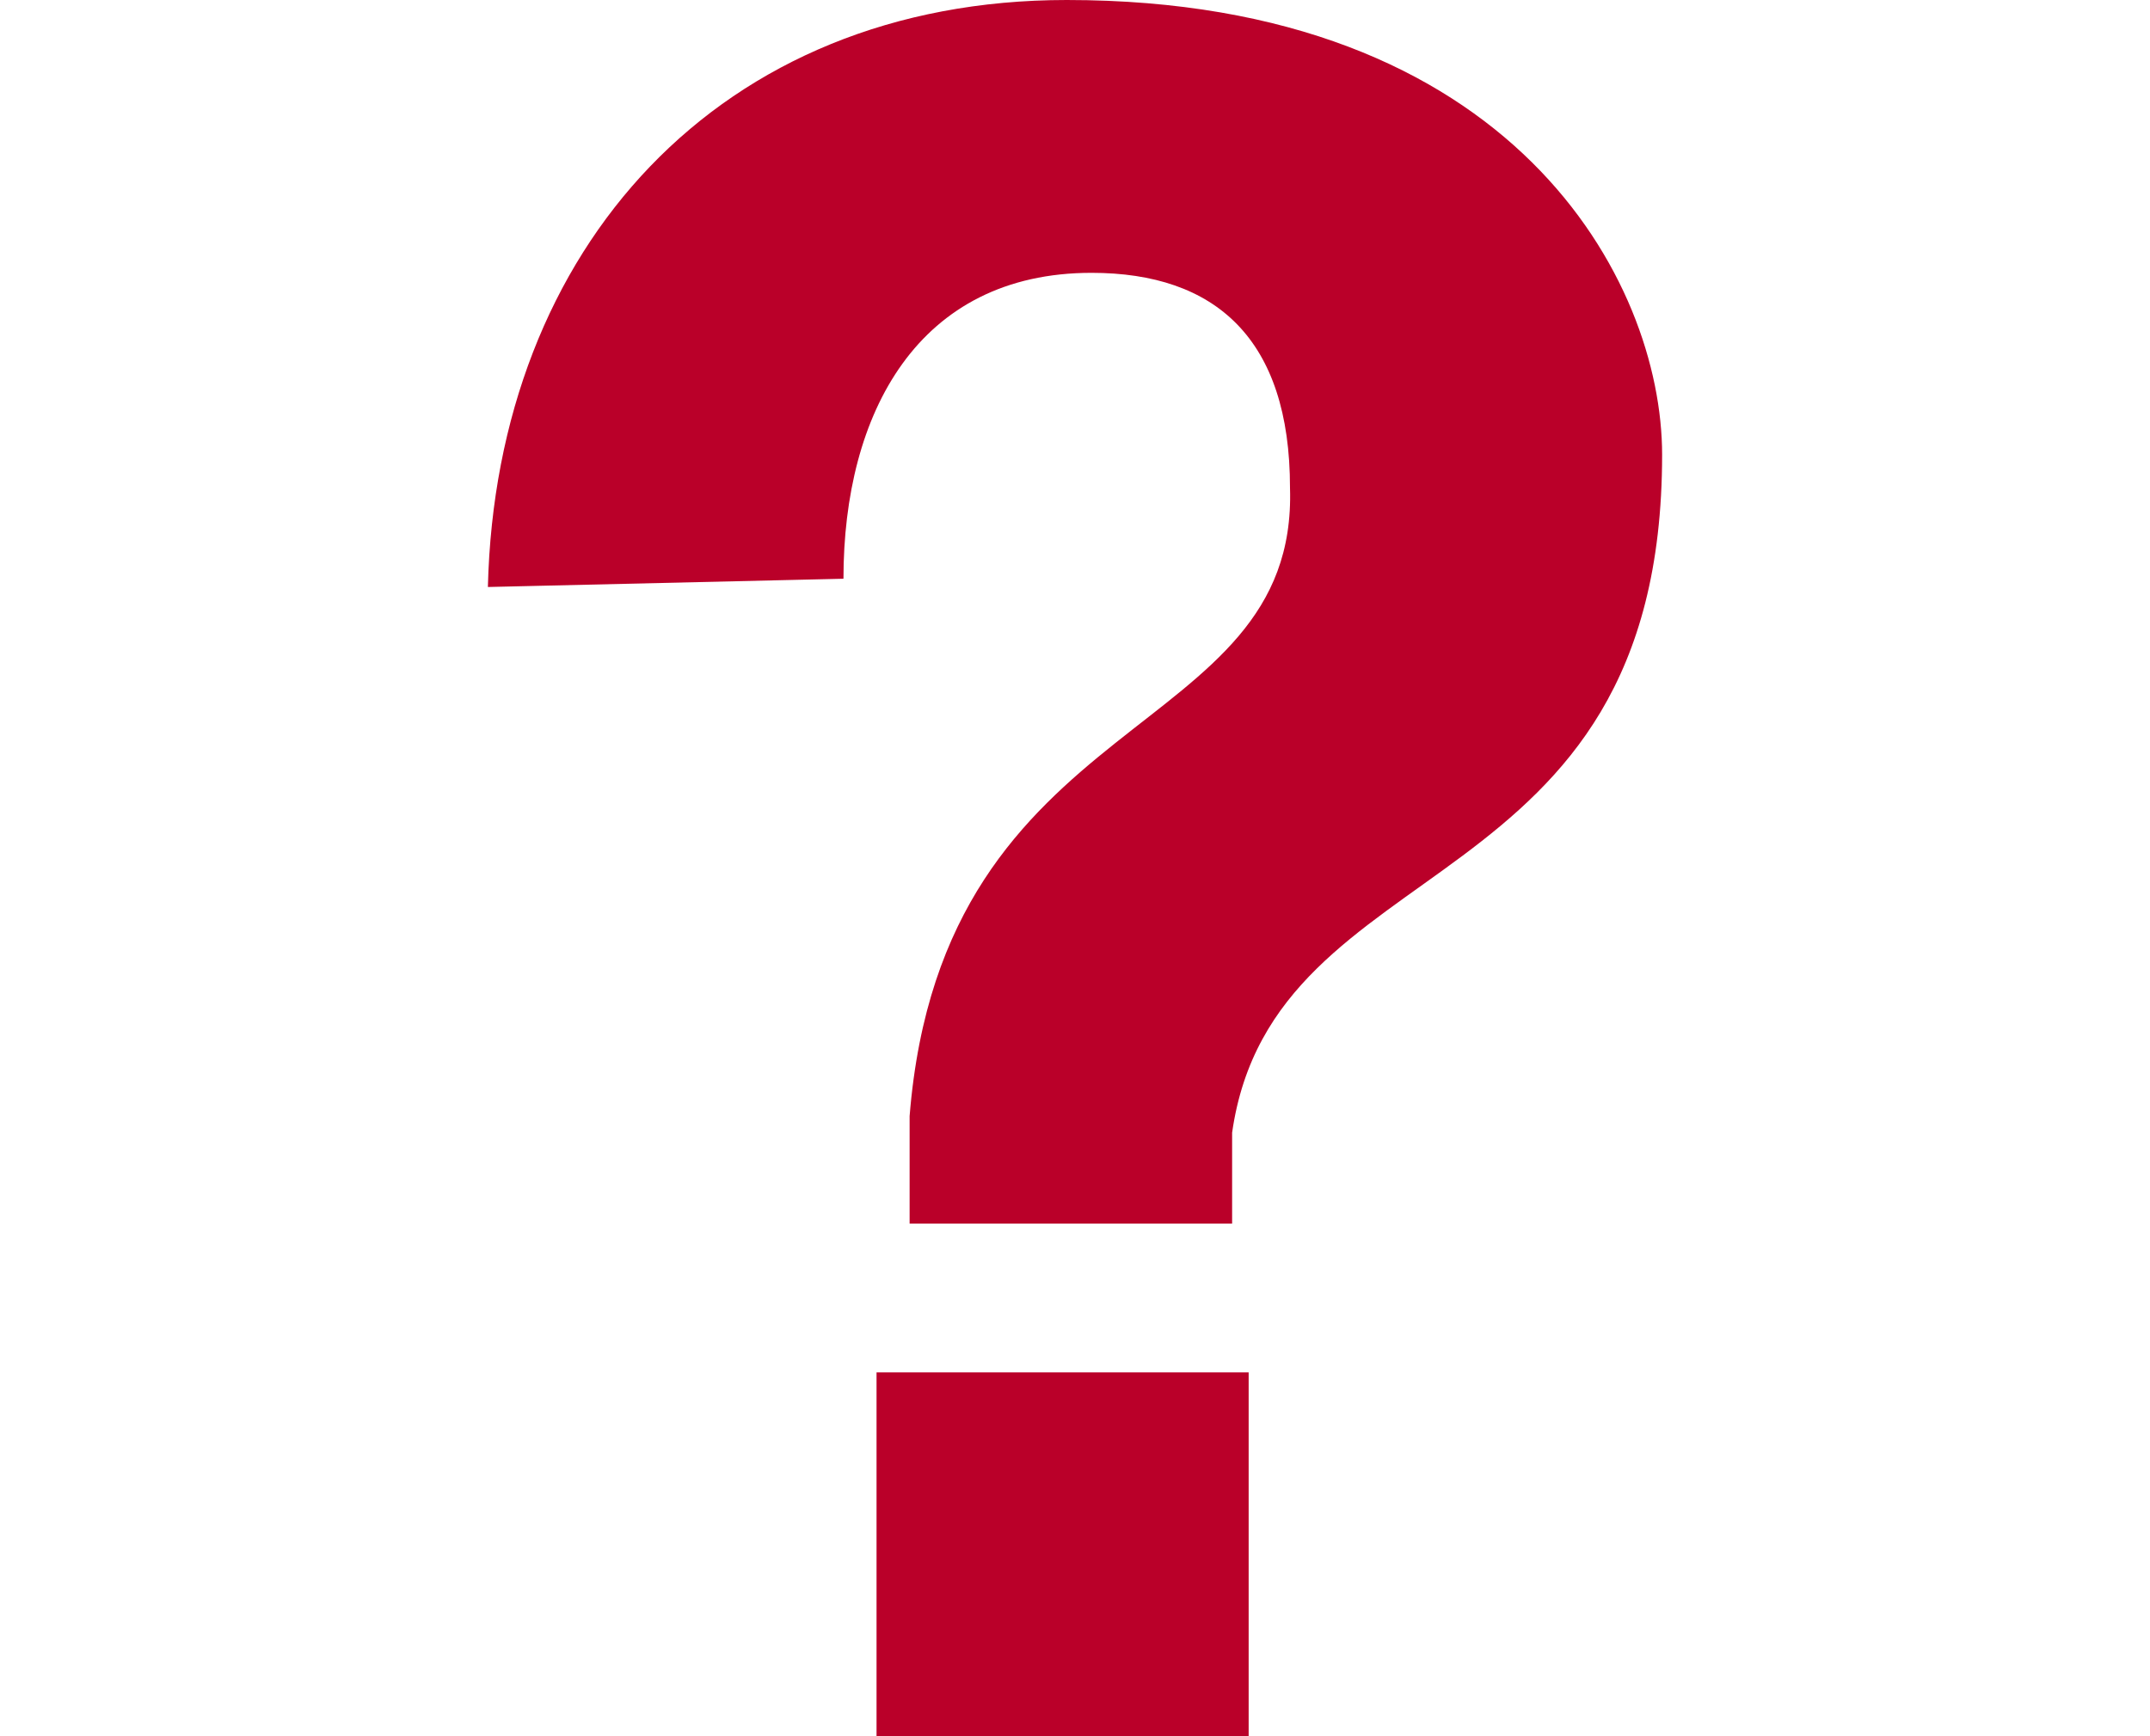 <svg width="26" height="21" viewBox="0 0 26 21" fill="none" xmlns="http://www.w3.org/2000/svg">
			<path d="M5.9,7.1C6,3,8.7,0,12.9,0c5.4,0,7.2,3.4,7.2,5.5c0,5.5-4.7,4.7-5.2,8.2v1.1H11v-1.3c0.4-5,4.7-4.5,4.6-7.6
				c0-1.8-0.9-2.6-2.4-2.6c-2.1,0-3,1.7-3,3.7L5.9,7.1L5.9,7.1z M10.6,16.6h4.5V21h-4.5V16.6z" fill="#BA0029"/>
</svg>
